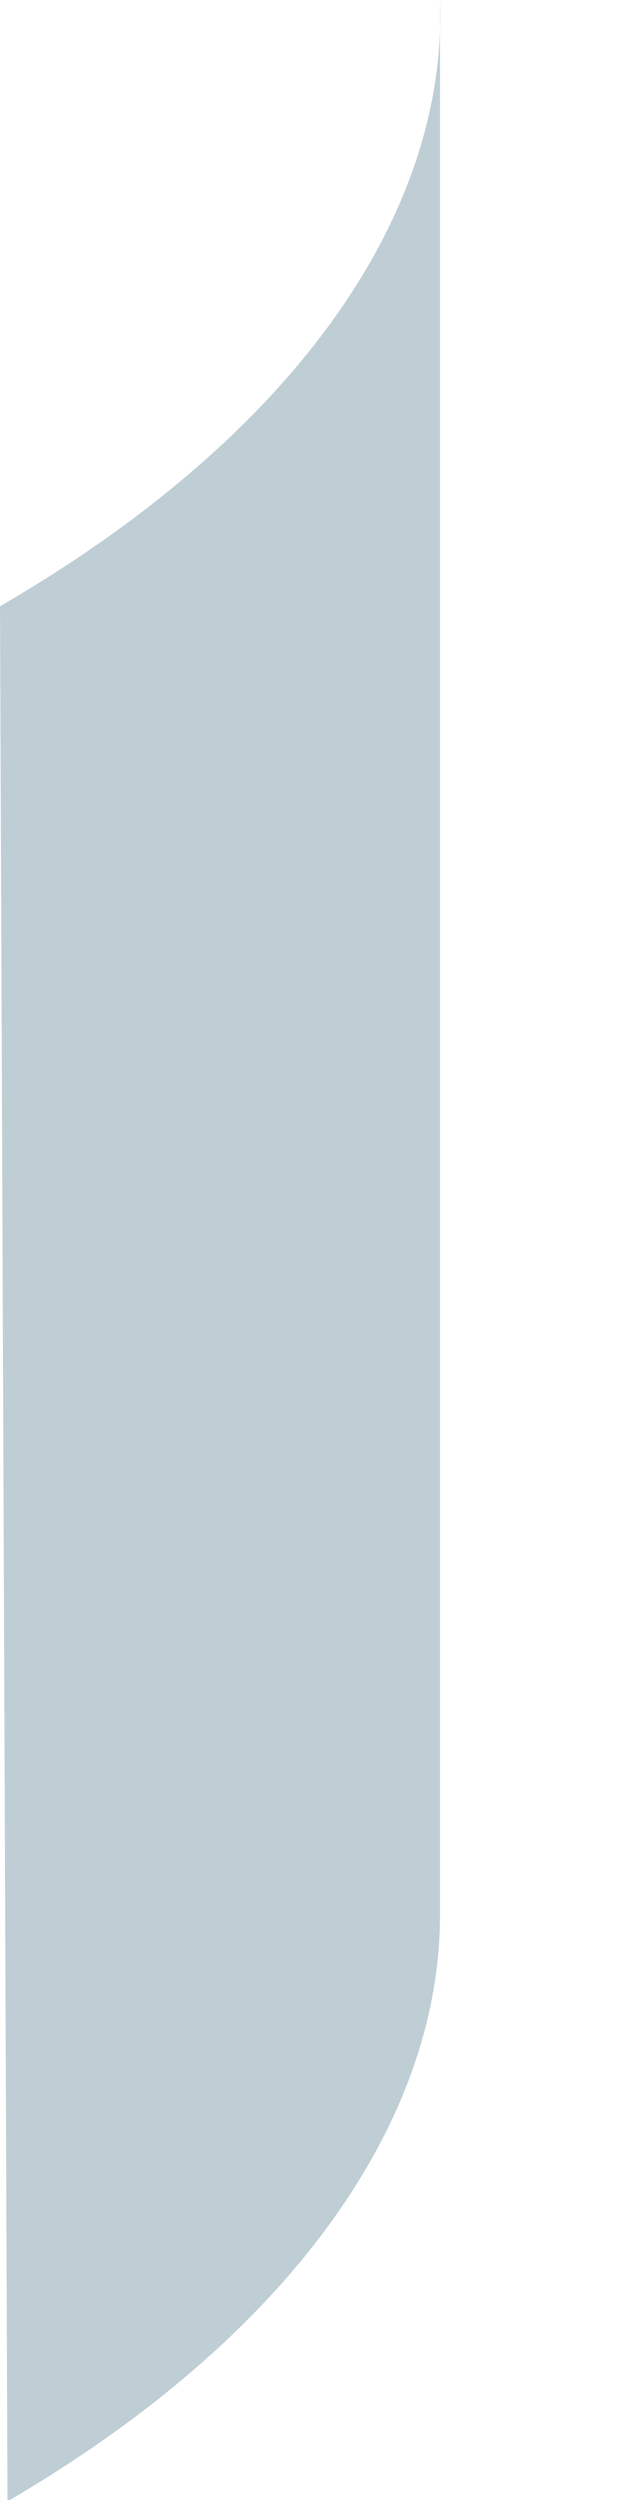 <?xml version="1.0" encoding="utf-8"?>
<svg xmlns="http://www.w3.org/2000/svg" fill="none" height="100%" overflow="visible" preserveAspectRatio="none" style="display: block;" viewBox="0 0 1 4" width="100%">
<path d="M0.014 4.001C0.472 3.733 0.704 3.389 0.704 3.064V3.043V0.026V0C0.716 0.337 0.479 0.692 0 0.97L0.012 4.003" fill="#BFCED5" id="Vector"/>
</svg>
